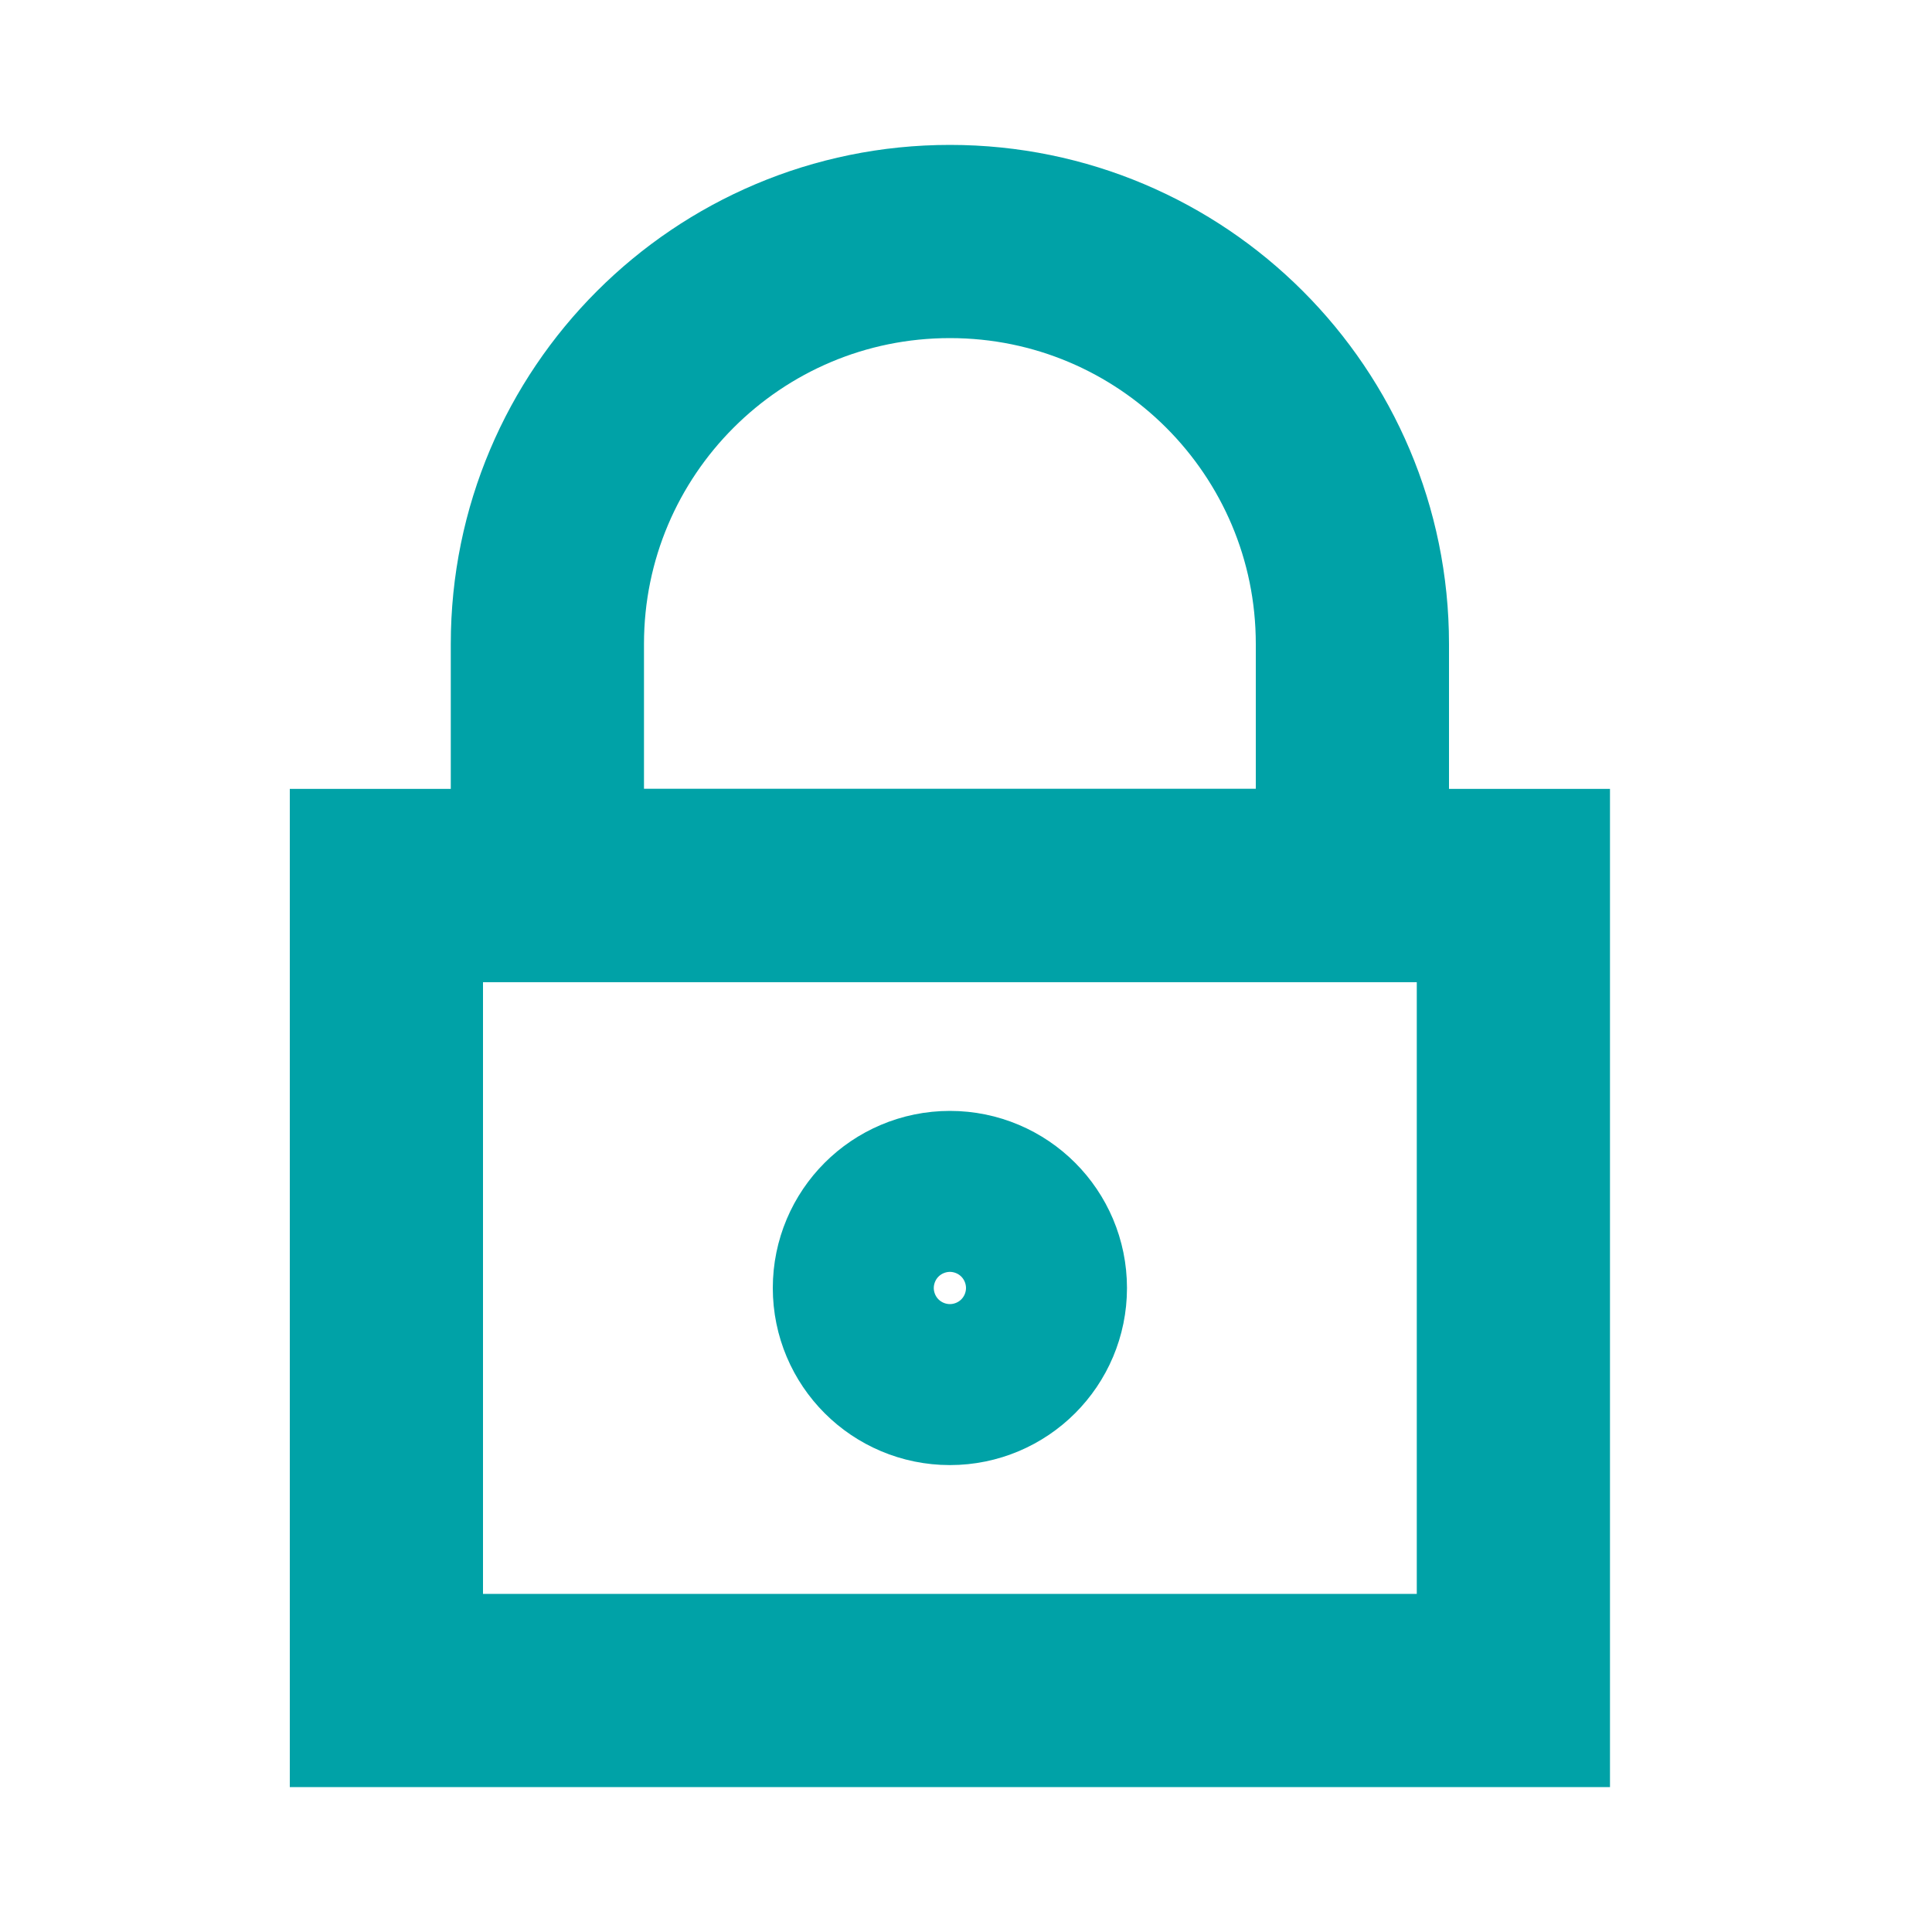 <svg width="40" height="40" viewBox="0 0 40 40" fill="none" xmlns="http://www.w3.org/2000/svg">
<path d="M31.333 18.333H8V35H31.333V18.333Z" stroke="#00A2A7" stroke-width="4" stroke-linecap="square"/>
<path d="M19.667 5C24.269 5 28 8.731 28 13.333V18.333H11.333V13.333C11.333 8.731 15.064 5 19.667 5Z" stroke="#00A2A7" stroke-width="4" stroke-linecap="square"/>
<path d="M19.667 28.333C20.587 28.333 21.333 27.587 21.333 26.667C21.333 25.746 20.587 25 19.667 25C18.746 25 18 25.746 18 26.667C18 27.587 18.746 28.333 19.667 28.333Z" stroke="#00A2A7" stroke-width="4" stroke-linecap="square"/>
</svg>
